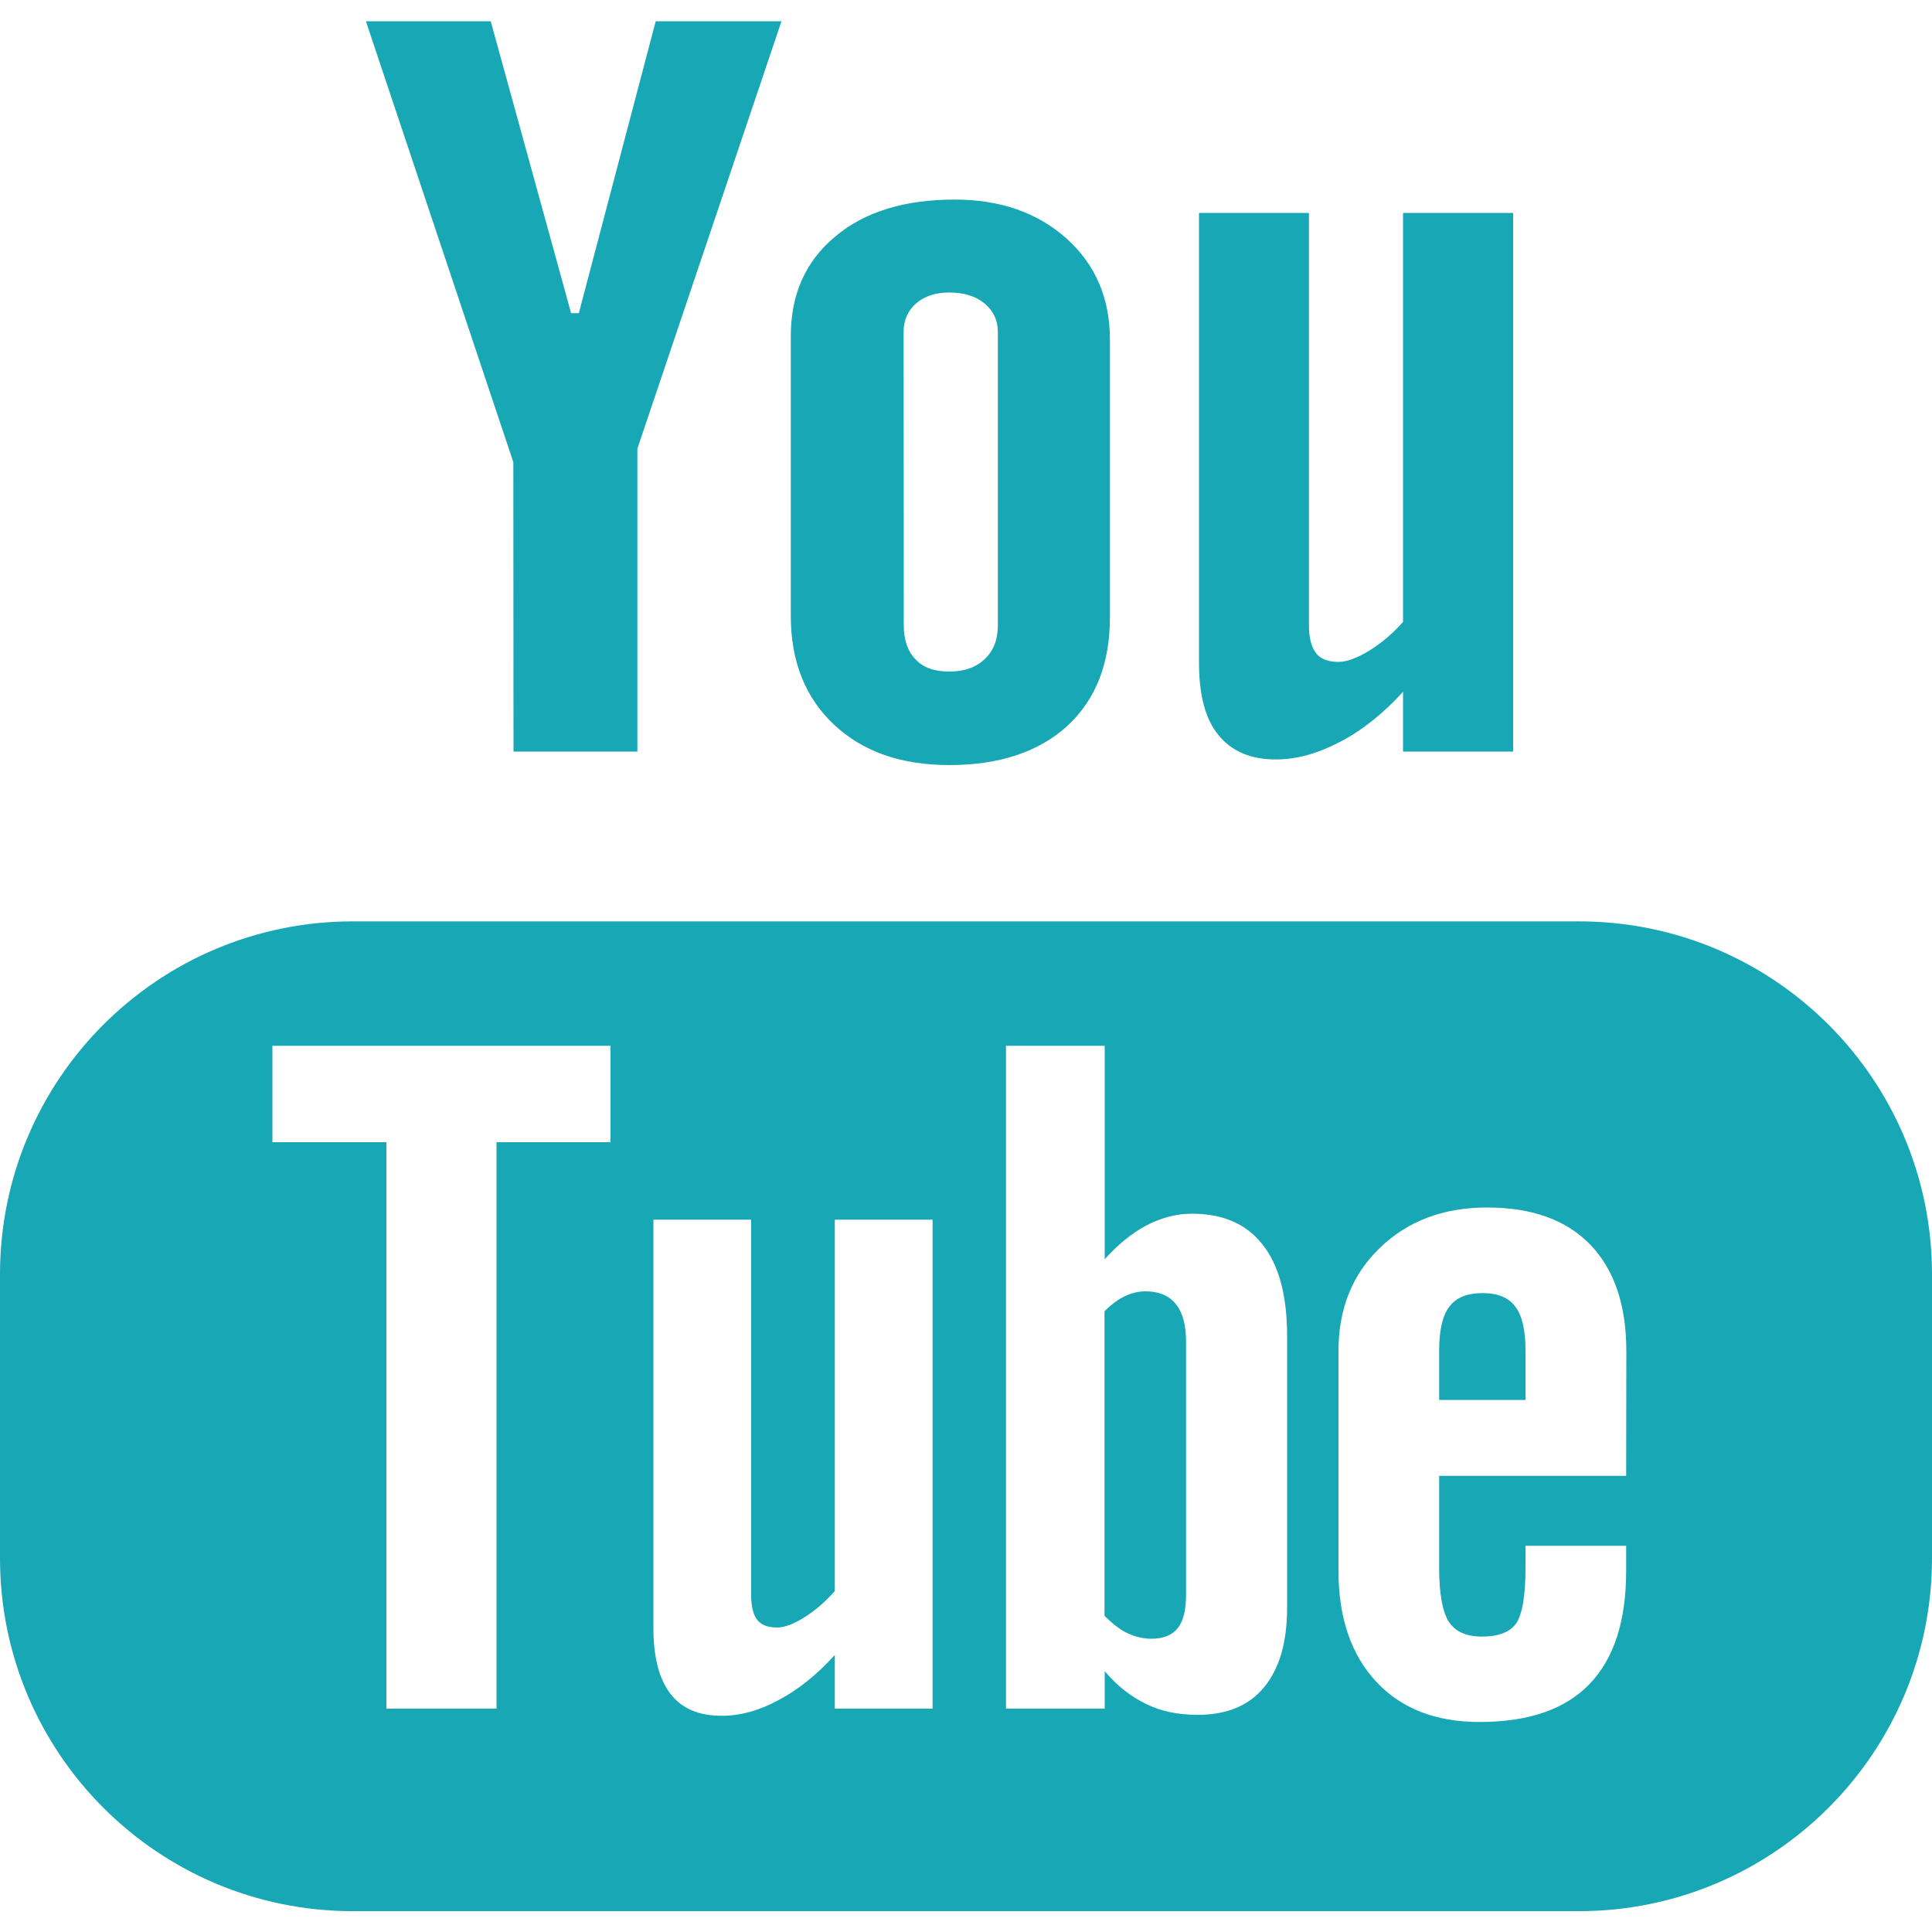 <svg width="43" height="43" viewBox="0 0 43 43" fill="none" xmlns="http://www.w3.org/2000/svg">
<path d="M35.144 20.507H7.852C3.513 20.507 0 24.024 0 28.363V34.68C0 39.014 3.513 42.536 7.852 42.536H35.144C39.478 42.536 43 39.018 43 34.68V28.363C43 24.024 39.483 20.507 35.144 20.507ZM13.588 25.422H11.051V38.029H8.6V25.422H6.063V23.276H13.588V25.422ZM20.756 38.029H18.58V36.834C18.18 37.277 17.759 37.612 17.325 37.84C16.89 38.077 16.469 38.188 16.061 38.188C15.553 38.188 15.179 38.029 14.921 37.698C14.672 37.371 14.543 36.89 14.543 36.24V27.146H16.718V35.497C16.718 35.755 16.766 35.94 16.852 36.051C16.946 36.172 17.097 36.223 17.299 36.223C17.454 36.223 17.66 36.15 17.905 35.995C18.15 35.841 18.374 35.647 18.58 35.411V27.146H20.756V38.029ZM28.647 35.78C28.647 36.546 28.479 37.135 28.135 37.552C27.795 37.965 27.301 38.167 26.656 38.167C26.226 38.167 25.847 38.09 25.52 37.93C25.185 37.771 24.871 37.531 24.587 37.195V38.029H22.39V23.276H24.587V28.027C24.88 27.701 25.194 27.443 25.52 27.271C25.856 27.099 26.187 27.013 26.527 27.013C27.219 27.013 27.744 27.241 28.105 27.705C28.47 28.169 28.647 28.849 28.647 29.739V35.78ZM36.193 32.848H32.031V34.899C32.031 35.471 32.104 35.871 32.246 36.094C32.388 36.314 32.637 36.425 32.981 36.425C33.342 36.425 33.596 36.331 33.738 36.142C33.875 35.952 33.953 35.54 33.953 34.899V34.404H36.193V34.963C36.193 36.077 35.922 36.92 35.372 37.487C34.83 38.047 34.017 38.326 32.929 38.326C31.958 38.326 31.188 38.029 30.629 37.427C30.074 36.834 29.79 36.008 29.79 34.959V30.074C29.79 29.133 30.096 28.363 30.715 27.77C31.334 27.176 32.121 26.875 33.097 26.875C34.095 26.875 34.86 27.15 35.393 27.701C35.926 28.251 36.197 29.042 36.197 30.074L36.193 32.848ZM33.002 28.78C32.654 28.78 32.409 28.879 32.259 29.081C32.108 29.274 32.031 29.601 32.031 30.057V31.158H33.953V30.057C33.953 29.601 33.875 29.27 33.725 29.081C33.579 28.879 33.329 28.78 33.002 28.78ZM25.499 28.741C25.344 28.741 25.189 28.776 25.035 28.849C24.884 28.922 24.734 29.034 24.583 29.184V35.965C24.759 36.137 24.931 36.275 25.099 36.352C25.267 36.43 25.443 36.473 25.624 36.473C25.89 36.473 26.088 36.395 26.213 36.236C26.337 36.081 26.398 35.836 26.398 35.488V29.864C26.398 29.494 26.325 29.214 26.17 29.025C26.019 28.836 25.791 28.741 25.499 28.741ZM11.429 16.727H14.186V9.985L17.393 0.473H14.594L12.883 6.97H12.711L10.922 0.473H8.144L11.425 10.286L11.429 16.727ZM21.13 17.028C22.244 17.028 23.117 16.736 23.758 16.155C24.39 15.566 24.703 14.766 24.703 13.743V7.551C24.703 6.639 24.381 5.887 23.74 5.311C23.091 4.73 22.261 4.442 21.246 4.442C20.133 4.442 19.242 4.713 18.585 5.268C17.927 5.818 17.6 6.553 17.6 7.486V13.7C17.6 14.719 17.922 15.527 18.563 16.129C19.204 16.731 20.059 17.028 21.13 17.028ZM20.111 7.388C20.111 7.125 20.206 6.915 20.391 6.751C20.58 6.592 20.825 6.51 21.122 6.51C21.448 6.51 21.711 6.588 21.909 6.751C22.106 6.915 22.209 7.125 22.209 7.388V13.915C22.209 14.237 22.111 14.491 21.913 14.672C21.719 14.857 21.457 14.947 21.122 14.947C20.799 14.947 20.55 14.861 20.378 14.676C20.206 14.5 20.115 14.246 20.115 13.915L20.111 7.388ZM28.397 16.903C28.857 16.903 29.33 16.77 29.816 16.516C30.306 16.263 30.779 15.889 31.227 15.398V16.727H33.678V4.739H31.227V13.842C30.999 14.1 30.745 14.315 30.474 14.482C30.199 14.65 29.967 14.732 29.79 14.732C29.562 14.732 29.39 14.667 29.292 14.538C29.193 14.414 29.133 14.207 29.133 13.924V4.739H26.686V14.758C26.686 15.472 26.828 16.005 27.116 16.357C27.408 16.718 27.83 16.903 28.397 16.903Z" fill="#18A7B5"/>
</svg>
